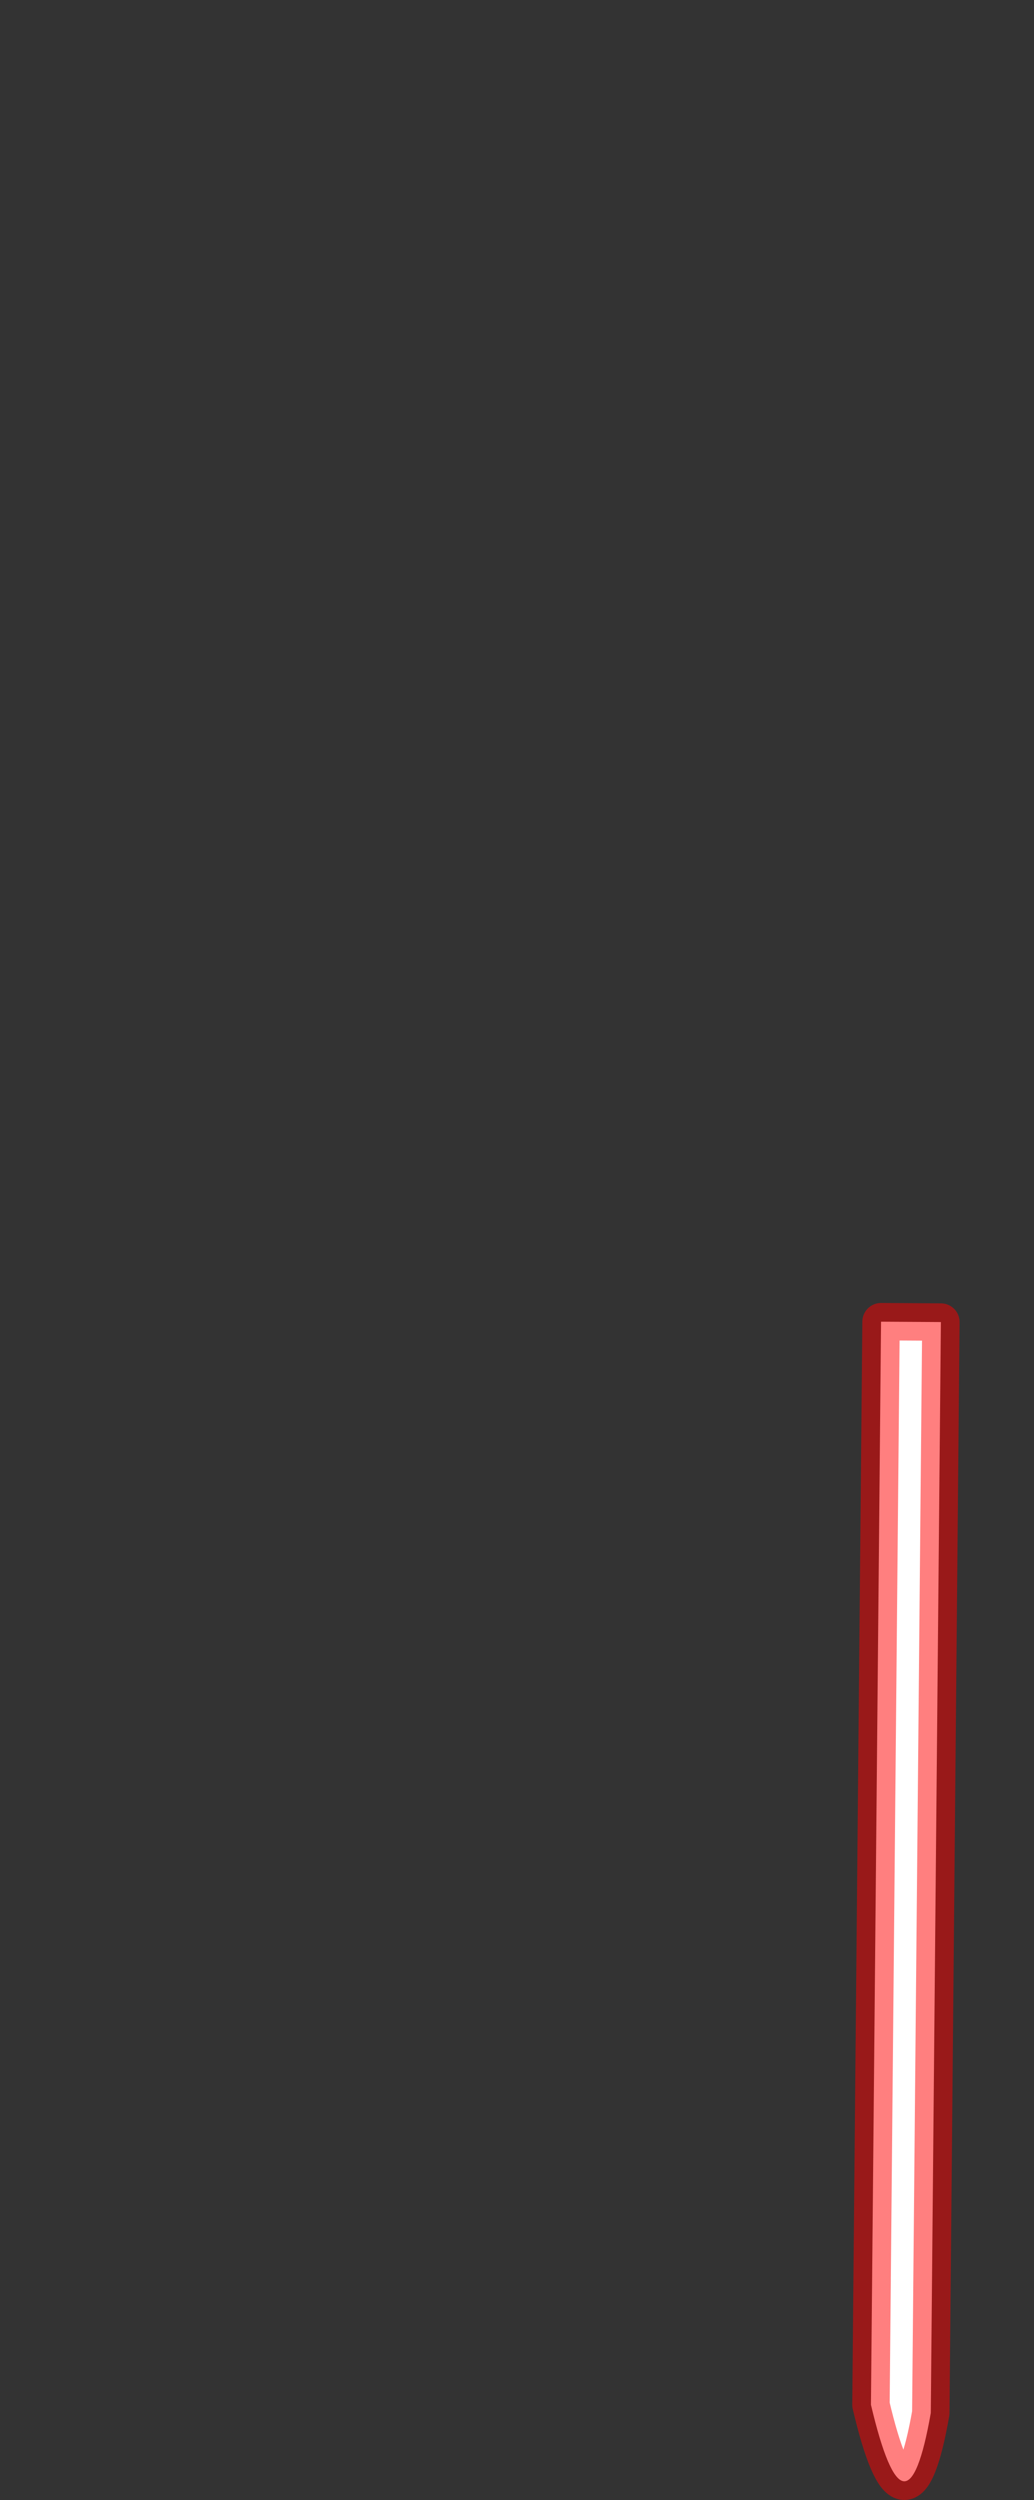 <?xml version="1.0" encoding="UTF-8" standalone="no"?>
<svg xmlns:xlink="http://www.w3.org/1999/xlink" height="334.25px" width="138.25px" xmlns="http://www.w3.org/2000/svg">
  <rect width="100%" height="100%" fill="#333333" stroke="none"/>
  <g transform="matrix(1.0, 0.0, 0.0, 1.0, 182.6, 100.8)">
    <path d="M-66.15 220.7 Q-61.45 240.6 -58.15 221.8 L-56.8 75.95 -64.8 75.9 -66.15 220.7" fill="#ffffff" fill-rule="evenodd" stroke="none">
      <animate attributeName="fill" dur="2s" repeatCount="indefinite" values="#ffffff;#ffffff"/>
      <animate attributeName="fill-opacity" dur="2s" repeatCount="indefinite" values="1.0;1.0"/>
      <animate attributeName="d" dur="2s" repeatCount="indefinite" values="M-66.15 220.7 Q-61.45 240.6 -58.15 221.8 L-56.8 75.95 -64.8 75.9 -66.15 220.7;M-130.15 -98.3 Q-237.05 83.65 -115.15 171.8 L-46.85 79.95 -48.85 36.9 -130.15 -98.3"/>
    </path>
    <path d="M-66.15 220.7 L-64.8 75.9 -56.8 75.95 -58.15 221.8 Q-61.45 240.6 -66.15 220.7 L-64.8 75.9 -56.8 75.95 -58.15 221.8 Q-61.45 240.6 -66.15 220.7" fill="none" stroke="#ff0000" stroke-linecap="round" stroke-linejoin="round" stroke-opacity="0.502" stroke-width="5.0">
      <animate attributeName="stroke" dur="2s" repeatCount="indefinite" values="#ff0000;#ff0001"/>
      <animate attributeName="stroke-width" dur="2s" repeatCount="indefinite" values="5.0;5.0"/>
      <animate attributeName="fill-opacity" dur="2s" repeatCount="indefinite" values="0.502;0.502"/>
      <animate attributeName="d" dur="2s" repeatCount="indefinite" values="M-66.15 220.7 L-64.8 75.9 -56.8 75.95 -58.15 221.8 Q-61.45 240.6 -66.15 220.7 L-64.8 75.9 -56.8 75.95 -58.15 221.8 Q-61.45 240.6 -66.15 220.7;M-130.15 -98.3 L-48.85 36.9 -46.85 79.95 -115.15 171.8 Q-237.05 83.65 -130.15 -98.3 L-48.85 36.9 -46.85 79.95 -115.15 171.8 Q-237.05 83.65 -130.15 -98.3"/>
    </path>
  </g>
</svg>
